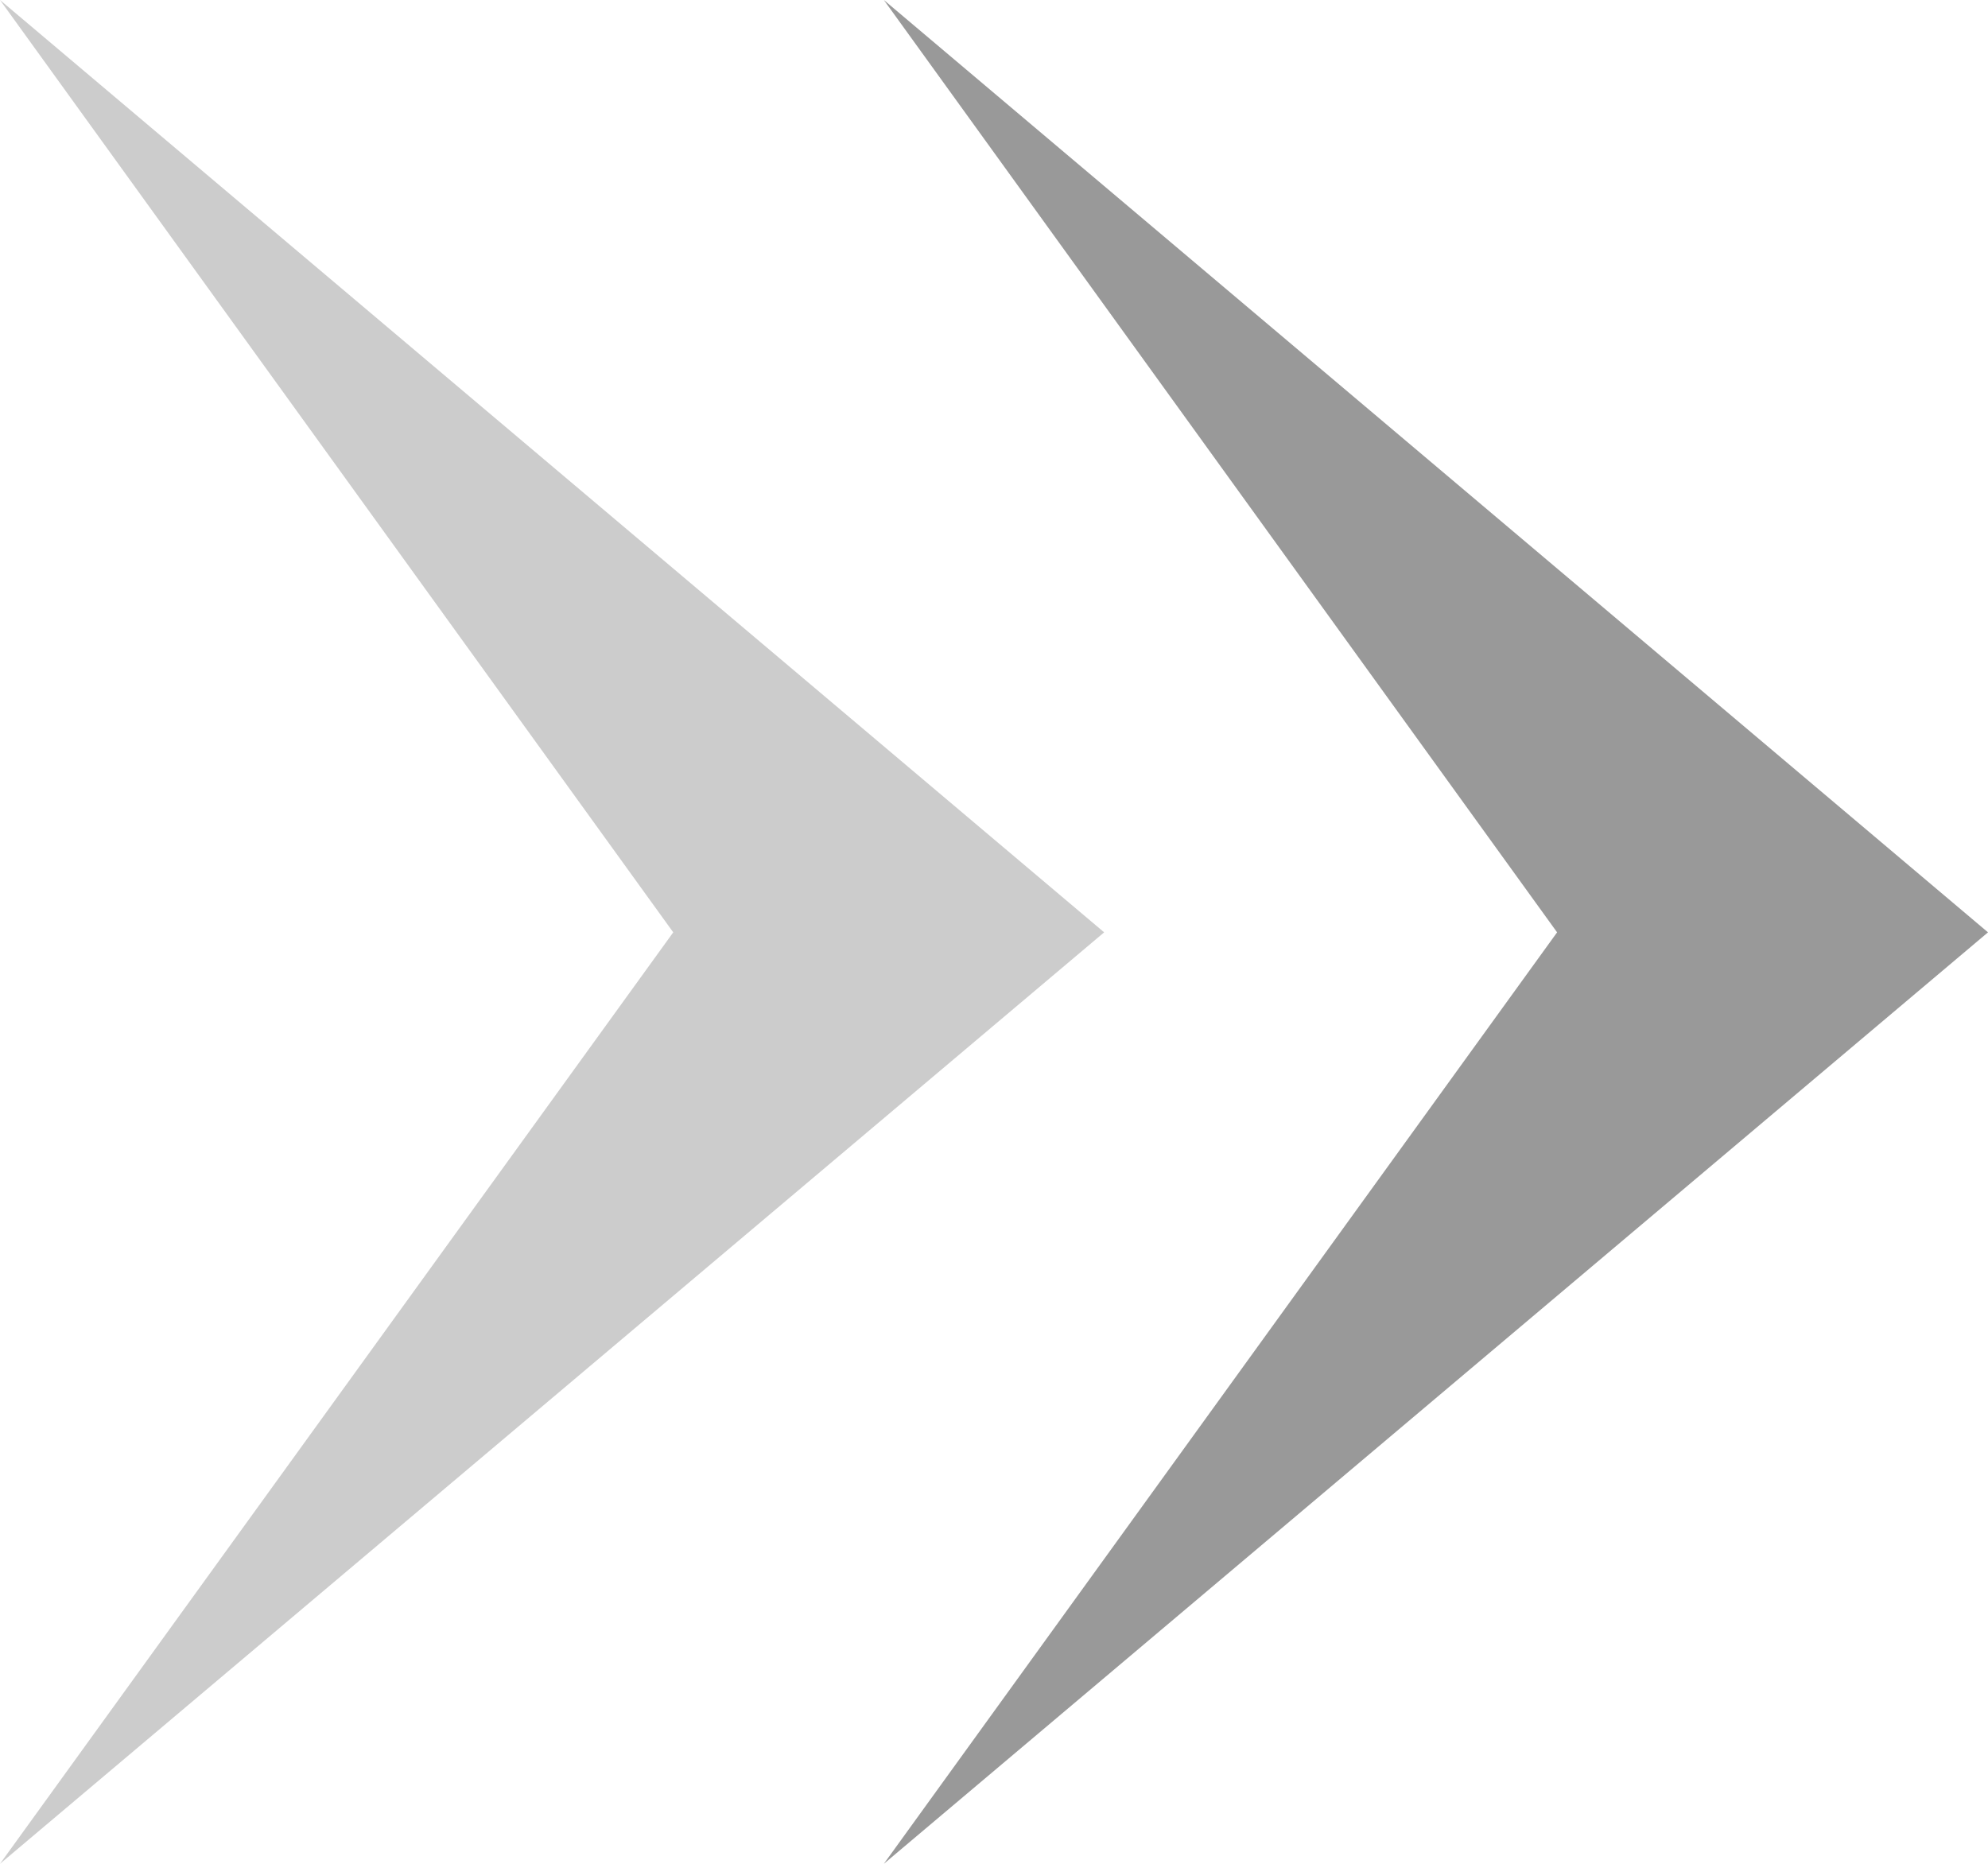 <svg xmlns="http://www.w3.org/2000/svg" viewBox="0 0 22.56 21.15"><defs><style>.cls-1{fill:#ccc;}.cls-2{fill:#999;}</style></defs><title>icon_arrow_double</title><g id="レイヤー_2" data-name="レイヤー 2"><g id="レイヤー_1-2" data-name="レイヤー 1"><polygon class="cls-1" points="12.53 10.58 0 0 7.64 10.58 0 21.15 12.53 10.58"/><polygon class="cls-2" points="22.56 10.58 10.03 0 17.67 10.58 10.03 21.15 22.56 10.58"/></g></g></svg>